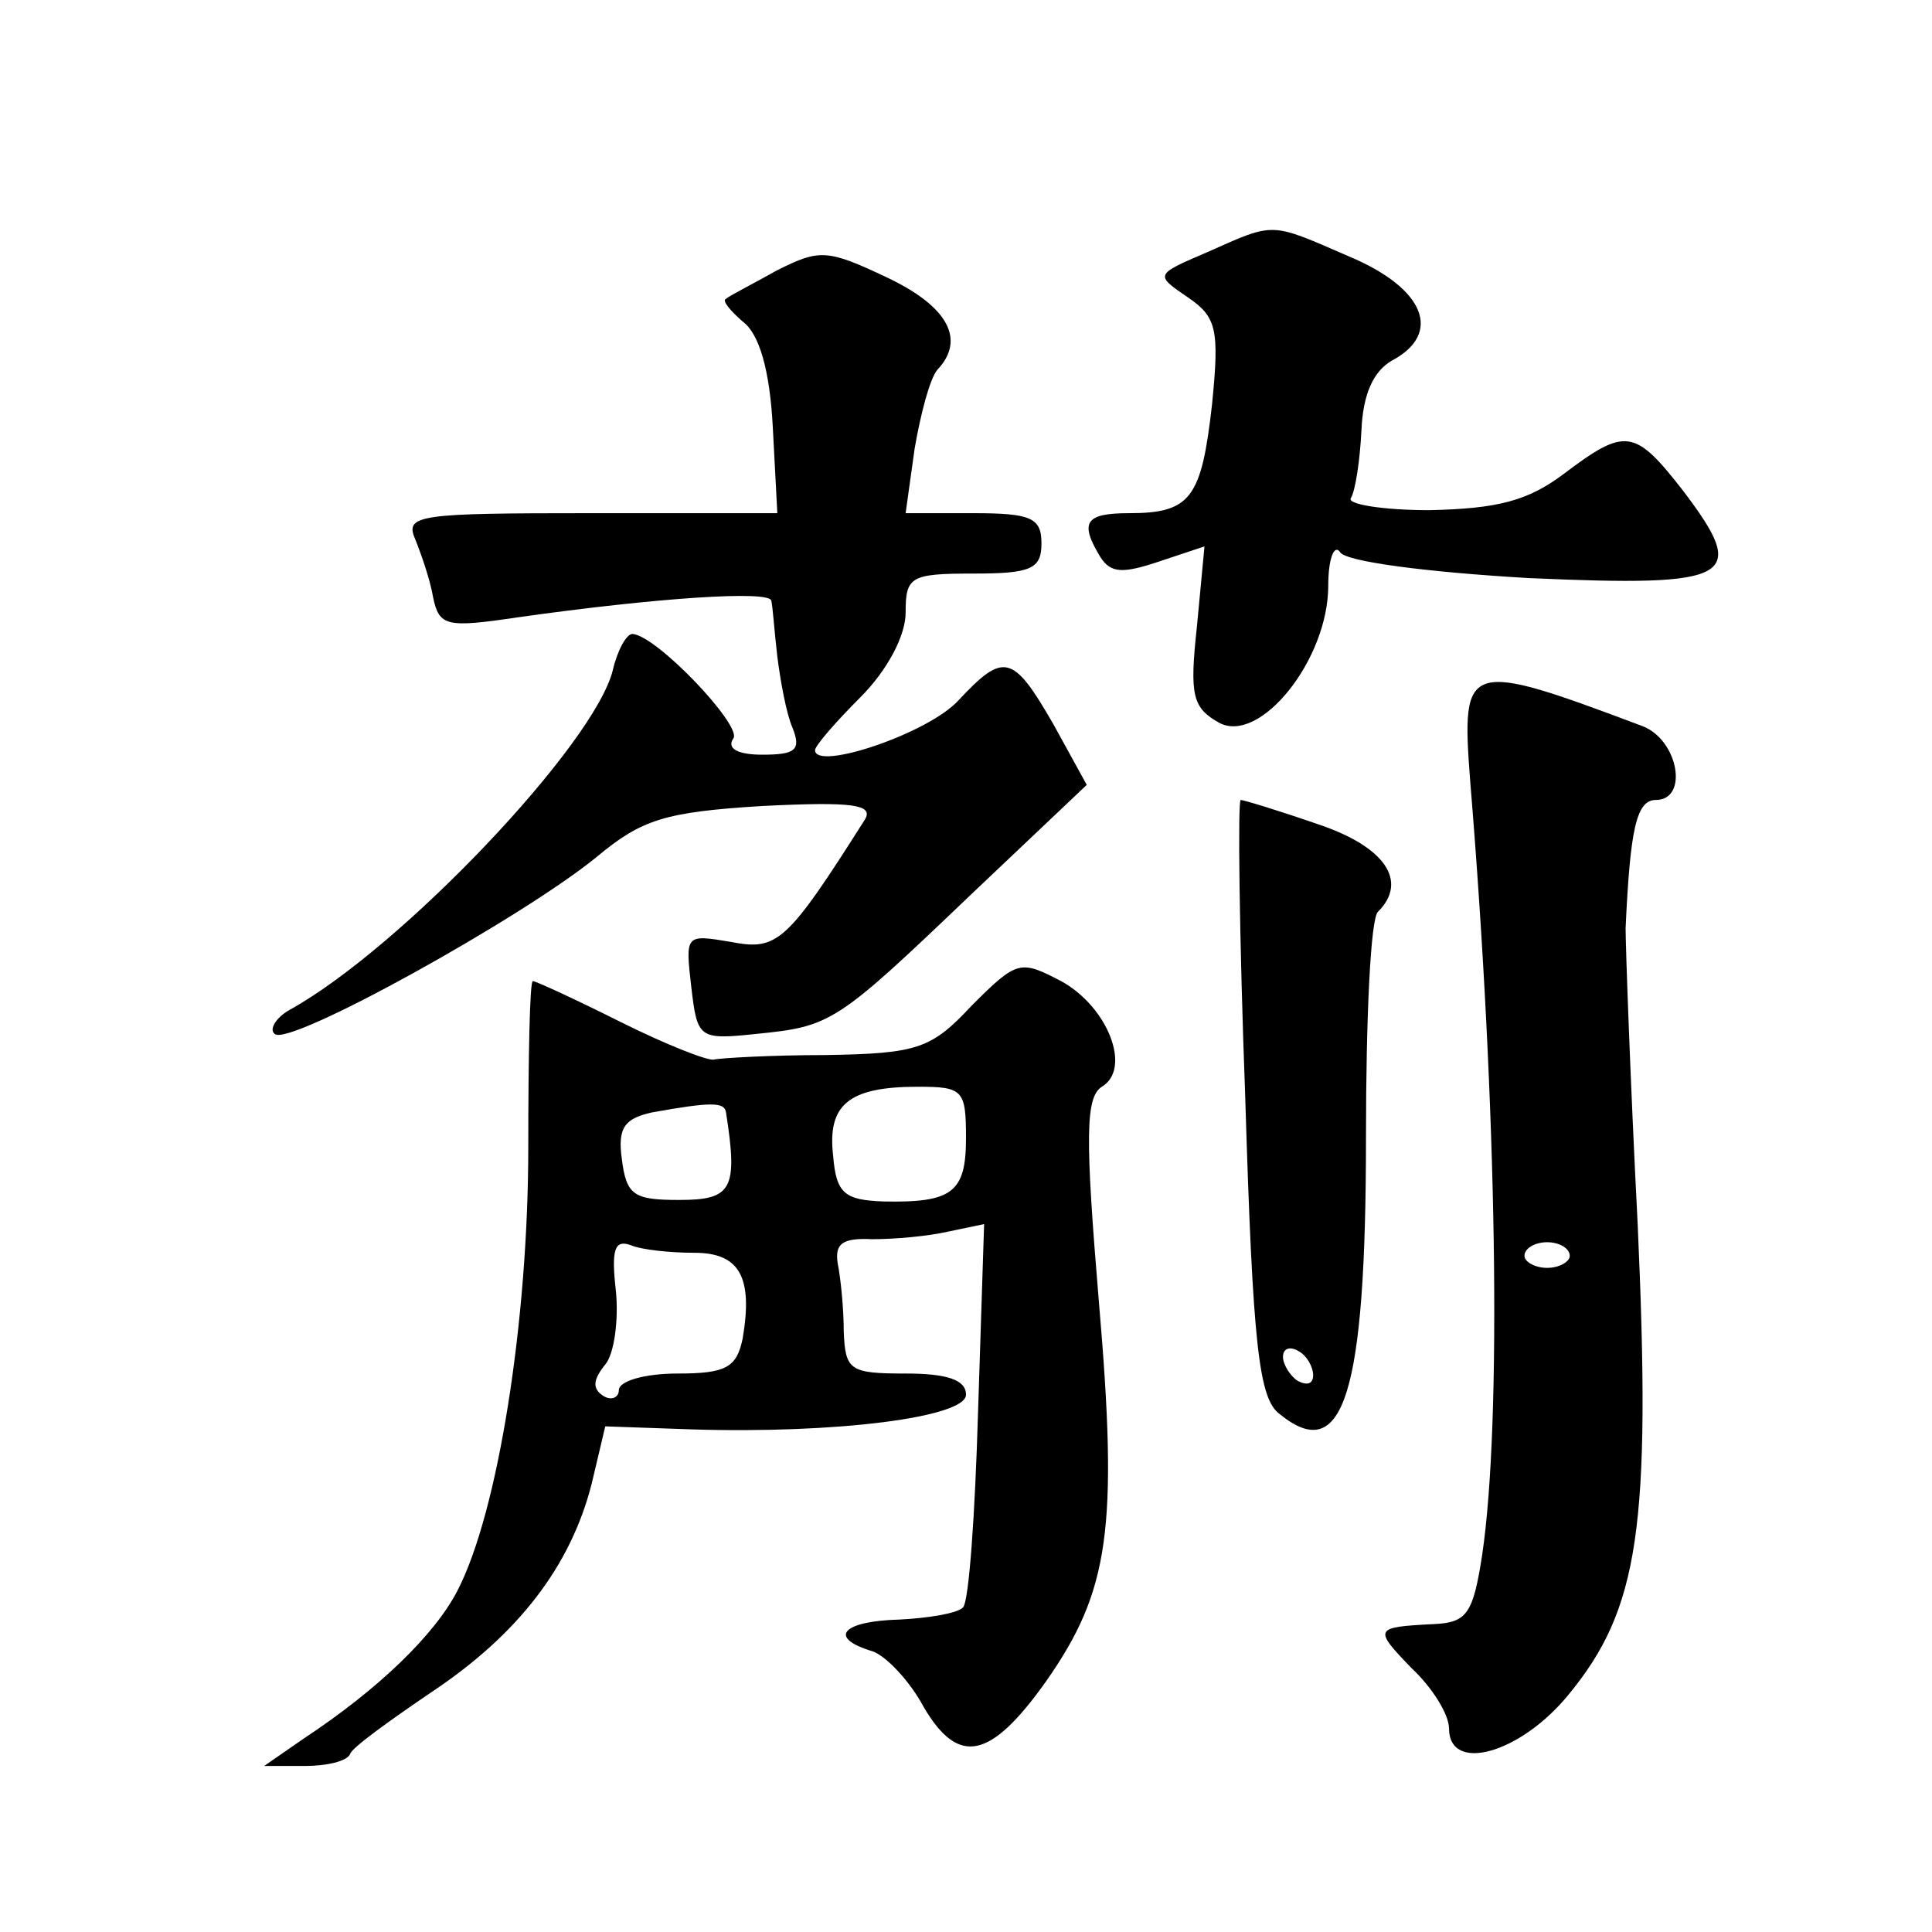 <?xml version="1.0" standalone="no"?>
<!DOCTYPE svg PUBLIC "-//W3C//DTD SVG 20010904//EN"
 "http://www.w3.org/TR/2001/REC-SVG-20010904/DTD/svg10.dtd">
<svg version="1.0" xmlns="http://www.w3.org/2000/svg"
 width="128pt" height="128pt" viewBox="0 0 128 128"
 preserveAspectRatio="xMidYMid meet">
<g transform="translate(0,128) scale(0.1,-0.1)"
fill="#0" stroke="none">
<path d="M800 1113 c-35 -15 -35 -15 -13 -30 19 -13 21 -21 16 -71 -7 -62 -14 -72
-55 -72 -29 0 -33 -6 -19 -29 7 -11 15 -11 39 -3 l30 10 -5 -53 c-5 -46 -3 -54
15 -64 27 -14 72 42 72 91 0 18 4 28 8 22 4 -6 56 -13 125 -17 136 -6 146 0 102
58 -32 41 -38 42 -79 11 -24 -18 -44 -23 -89 -24 -31 0 -55 4 -52 8 3 5 6 25 7
45 1 24 8 39 20 46 34 18 22 48 -28 69 -53 23 -49 23 -94 3z M515 1101 c-16 -9
-32 -17 -34 -19 -3 -1 3 -8 11 -15 11 -8 18 -32 20 -70 l3 -57 -124 0 c-113 0 -123
-1 -116 -17 4 -10 10 -27 12 -39 4 -19 9 -20 56 -13 92 13 167 18 168 11 1 -4 2
-20 4 -37 2 -16 6 -38 10 -47 6 -15 2 -18 -20 -18 -16 0 -24 4 -19 11 5 9 -51 68
-67 69 -4 0 -10 -11 -13 -24 -12 -49 -140 -184 -214 -225 -9 -5 -14 -13 -10 -16
9 -9 164 77 213 117 30 25 45 30 110 34 60 3 74 1 68 -9 -52 -82 -58 -87 -89 -81
-30 5 -30 5 -26 -30 4 -34 5 -35 43 -31 50 5 53 7 143 93 l76 72 -22 40 c-27 47
-33 48 -63 16 -20 -22 -95 -47 -95 -33 0 3 14 19 30 35 18 18 30 41 30 56 0 24
3 26 45 26 38 0 45 3 45 20 0 17 -7 20 -45 20 l-45 0 6 43 c4 23 10 46 15 52 19
20 7 42 -33 61 -40 19 -45 19 -73 5z M974 763 c18 -218 21 -425 8 -513 -6 -39 -10
-45 -32 -46 -40 -2 -40 -3 -15 -29 14 -13 25 -31 25 -40 0 -30 47 -17 79 22 47
57 55 111 46 312 -5 97 -8 185 -8 196 3 65 7 85 20 85 22 0 15 40 -9 49 -117 44
-120 43 -114 -36z m66 -315 c0 -4 -7 -8 -15 -8 -8 0 -15 4 -15 8 0 5 7 9 15 9 8
0 15 -4 15 -9z M825 553 c5 -165 9 -200 23 -210 42 -34 57 13 57 184 0 78 3 145
8 149 20 20 5 43 -40 58 -26 9 -49 16 -51 16 -2 0 -1 -89 3 -197z m45 -184 c0 -6
-4 -7 -10 -4 -5 3 -10 11 -10 16 0 6 5 7 10 4 6 -3 10 -11 10 -16z M644 614 c-27
-29 -36 -32 -97 -33 -36 0 -70 -2 -74 -3 -4 -1 -32 10 -62 25 -30 15 -56 27 -58
27 -2 0 -3 -50 -3 -110 0 -115 -20 -242 -47 -294 -15 -29 -52 -65 -102 -98 l-26
-18 27 0 c14 0 28 3 30 8 1 4 26 22 54 41 57 38 92 83 106 138 l9 38 57 -2 c96
-3 182 8 182 23 0 10 -13 14 -40 14 -37 0 -40 2 -41 28 0 15 -2 35 -4 45 -2 13
3 17 23 16 15 0 37 2 50 5 l24 5 -4 -124 c-2 -68 -6 -126 -10 -130 -4 -4 -23 -7
-42 -8 -38 -1 -48 -12 -18 -21 9 -3 25 -20 34 -37 23 -39 44 -35 81 17 42 60 48
101 35 252 -9 108 -9 135 2 142 20 12 4 53 -27 70 -27 14 -29 14 -59 -16z m-4 -88
c0 -36 -9 -43 -55 -42 -25 1 -31 5 -33 30 -4 34 10 46 56 46 30 0 32 -2 32 -34z
m-159 17 c8 -51 4 -58 -31 -58 -30 0 -35 3 -38 27 -3 21 2 27 20 31 39 7 48 7 49
0z m-21 -93 c30 0 39 -16 32 -57 -4 -19 -11 -23 -43 -23 -22 0 -39 -5 -39 -11 0
-5 -5 -7 -10 -4 -8 5 -7 11 1 21 6 7 9 30 7 49 -3 27 -1 34 10 30 7 -3 26 -5 42
-5z"/>
</g>
</svg>
